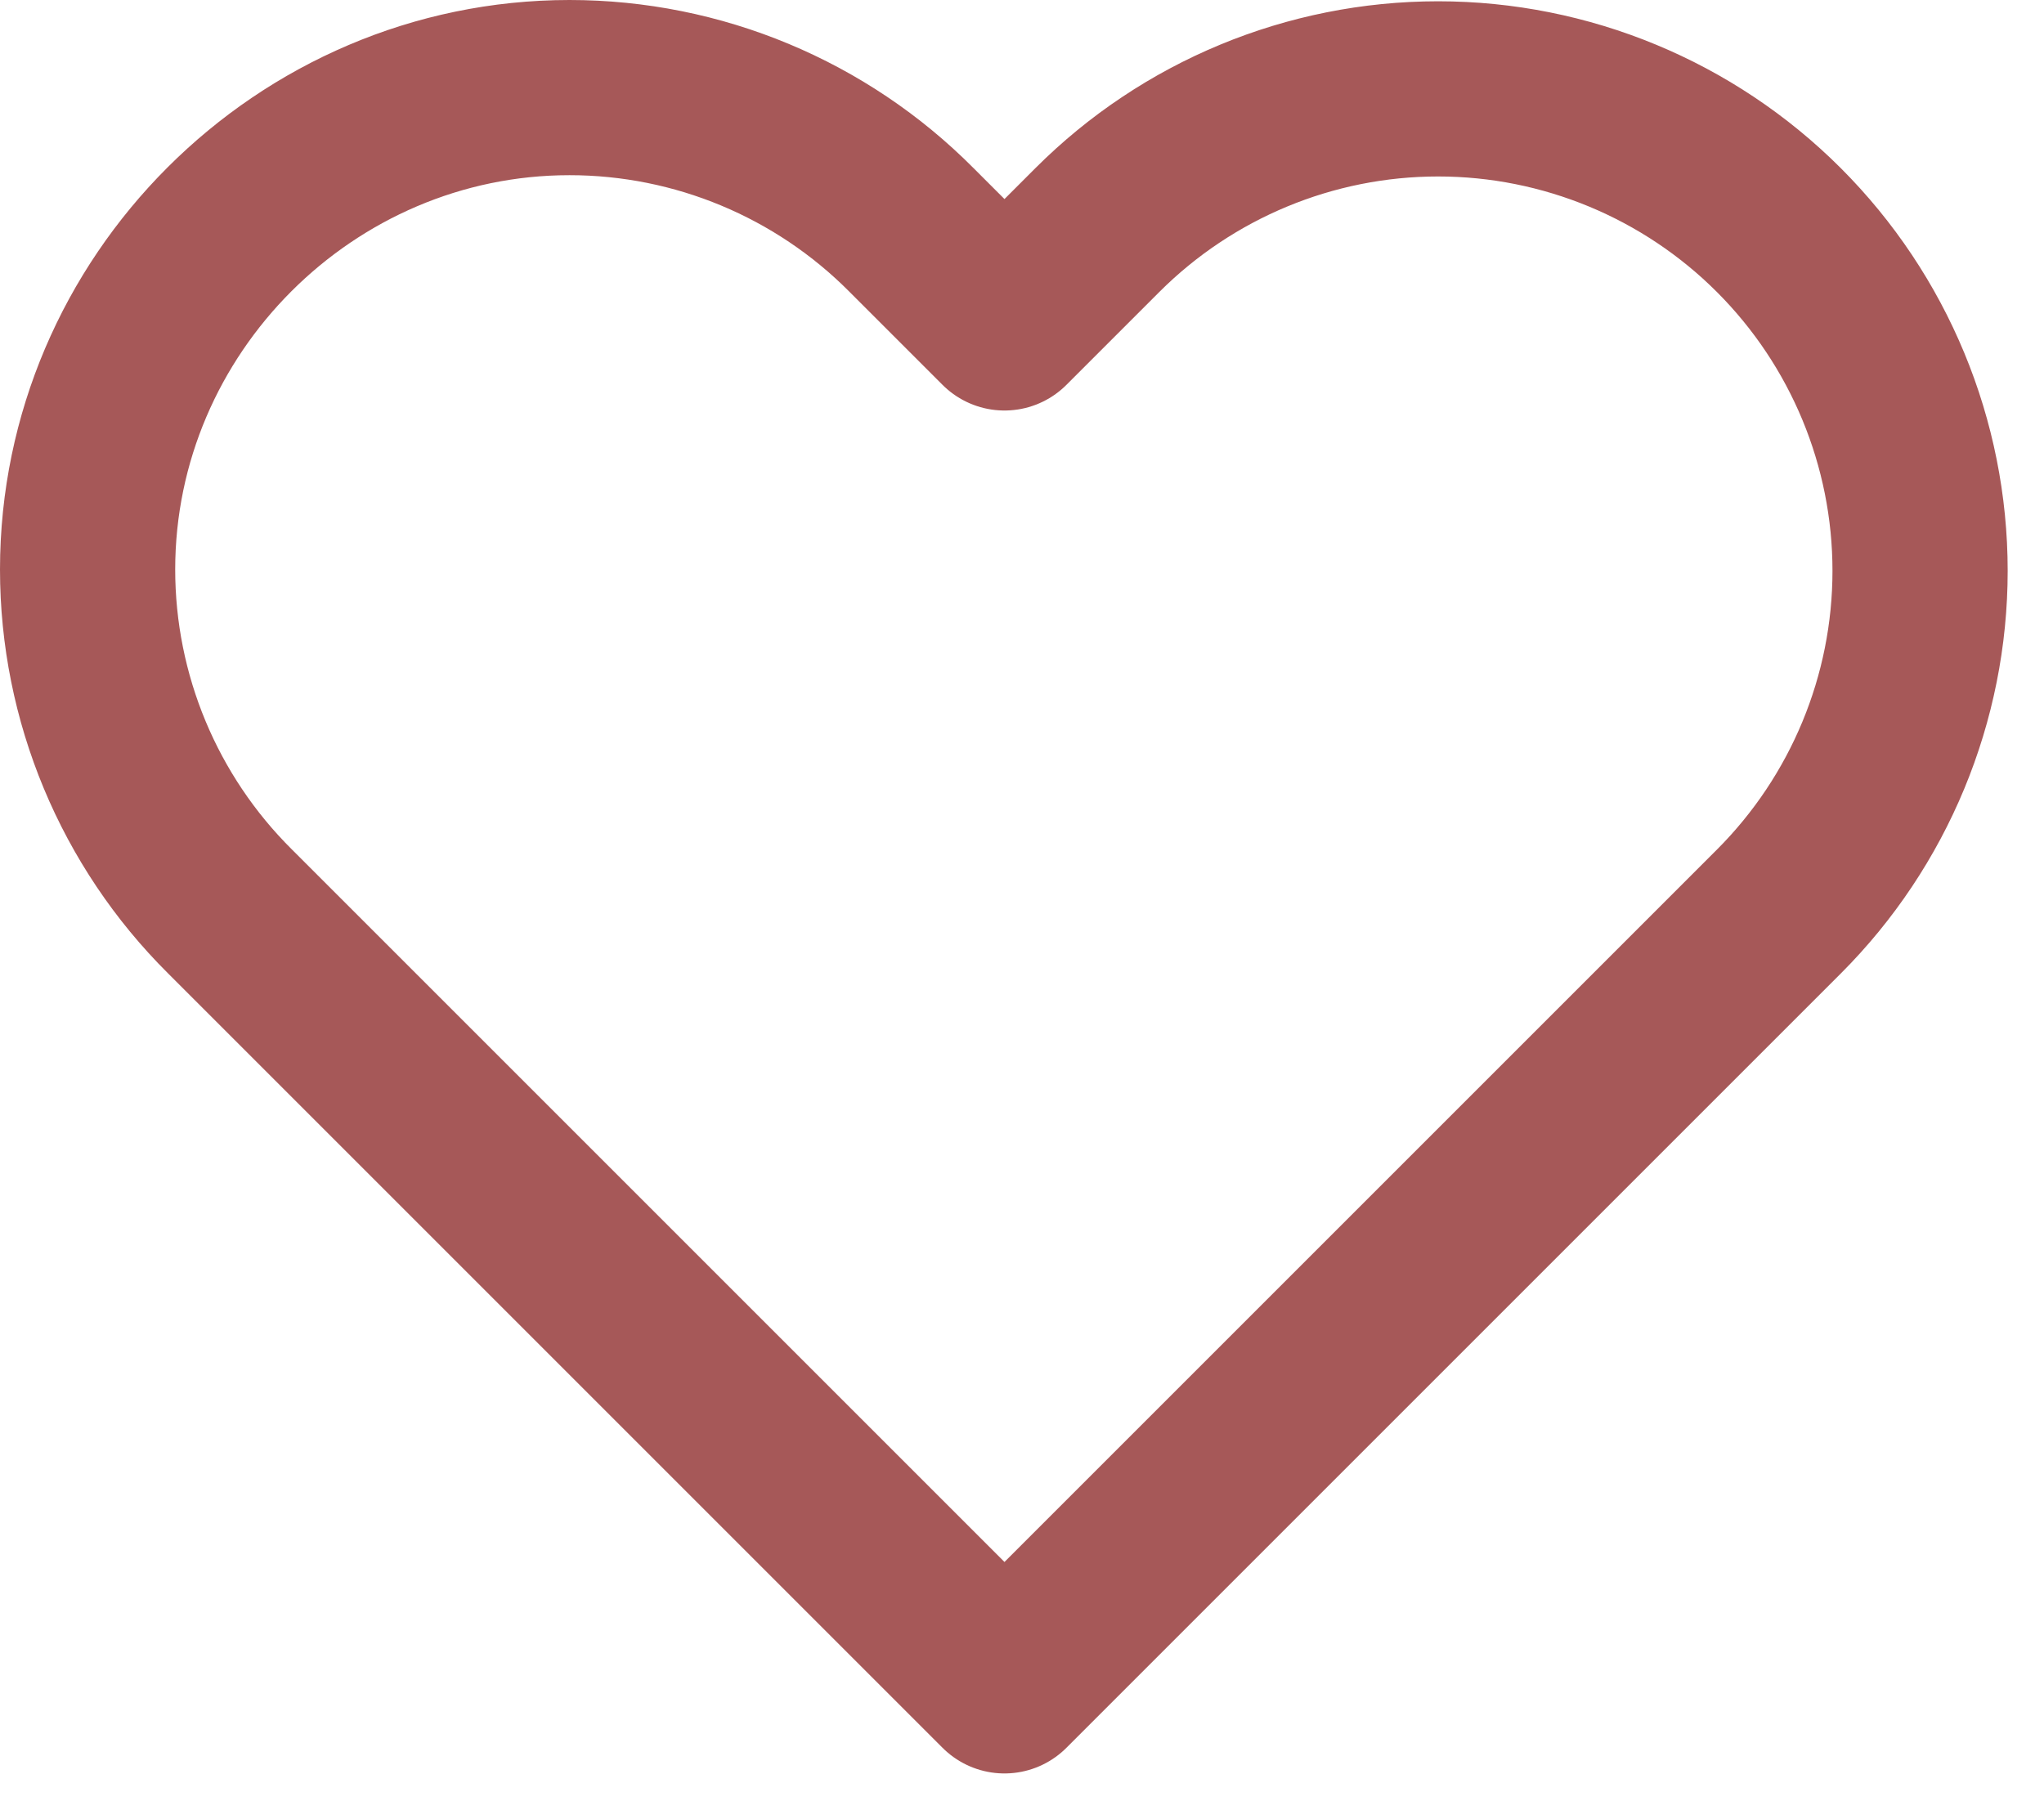 <?xml version="1.0" encoding="UTF-8" standalone="no"?>
<!DOCTYPE svg PUBLIC "-//W3C//DTD SVG 1.1//EN" "http://www.w3.org/Graphics/SVG/1.1/DTD/svg11.dtd">
<svg width="100%" height="100%" viewBox="0 0 35 31" version="1.1" xmlns="http://www.w3.org/2000/svg" xmlns:xlink="http://www.w3.org/1999/xlink" xml:space="preserve" xmlns:serif="http://www.serif.com/" style="fill-rule:evenodd;clip-rule:evenodd;stroke-linecap:round;stroke-linejoin:round;">
    <g transform="matrix(1,0,0,1,-407.811,-872.545)">
        <g id="Icon_feather-heart" transform="matrix(1,0,0,1,407.011,869.57)">
            <path d="M31.26,6.915C29.713,5.368 27.613,4.497 25.425,4.497C23.237,4.497 21.137,5.368 19.59,6.915L18,8.505L16.41,6.915C14.861,5.354 12.751,4.475 10.552,4.475C6.025,4.475 2.3,8.2 2.3,12.727C2.3,14.926 3.179,17.036 4.74,18.585L18,31.845L31.26,18.585C32.807,17.038 33.678,14.938 33.678,12.75C33.678,10.562 32.807,8.462 31.26,6.915Z" style="fill:none;fill-rule:nonzero;stroke:rgb(166,88,88);stroke-width:3px;"/>
        </g>
    </g>
</svg>
